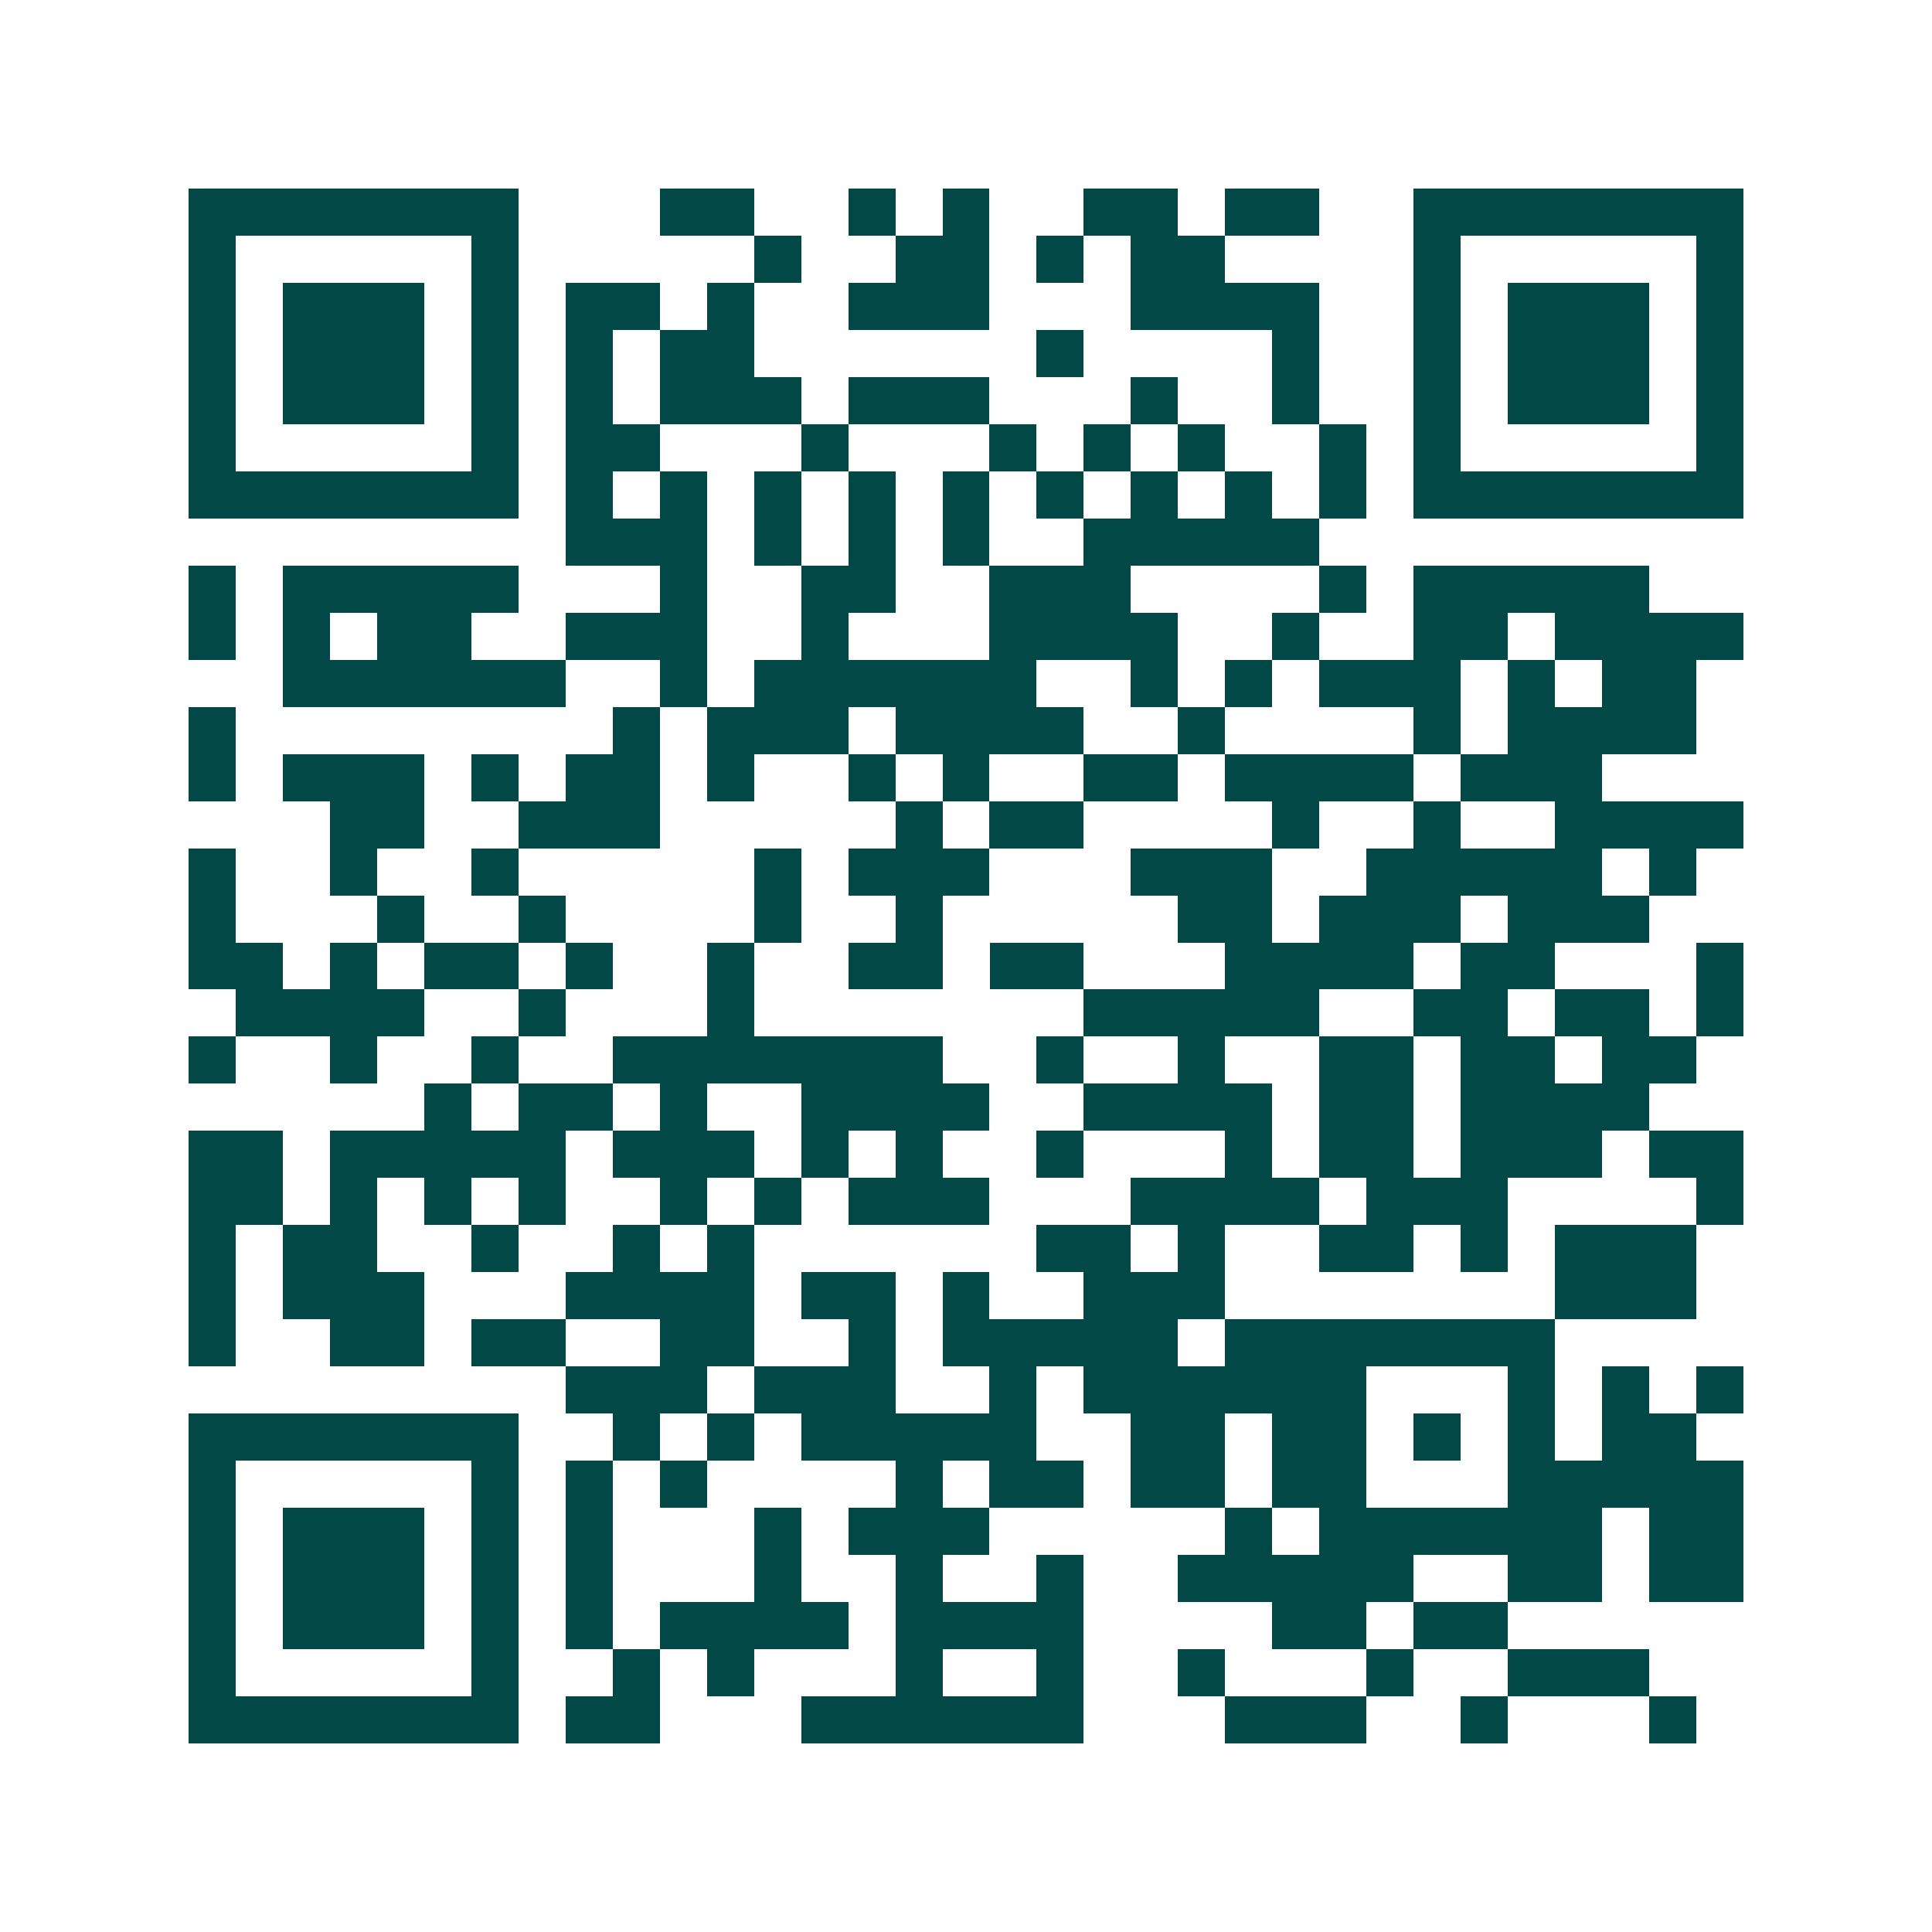 <svg xmlns="http://www.w3.org/2000/svg" width="200" height="200" viewBox="0 0 41 41" shape-rendering="crispEdges"><path fill="#ffffff" d="M0 0h41v41H0z"/><path stroke="#014847" d="M4 4.5h7m3 0h2m2 0h1m1 0h1m2 0h2m1 0h2m2 0h7M4 5.5h1m5 0h1m5 0h1m2 0h2m1 0h1m1 0h2m4 0h1m5 0h1M4 6.5h1m1 0h3m1 0h1m1 0h2m1 0h1m2 0h3m3 0h4m2 0h1m1 0h3m1 0h1M4 7.5h1m1 0h3m1 0h1m1 0h1m1 0h2m6 0h1m4 0h1m2 0h1m1 0h3m1 0h1M4 8.5h1m1 0h3m1 0h1m1 0h1m1 0h3m1 0h3m3 0h1m2 0h1m2 0h1m1 0h3m1 0h1M4 9.5h1m5 0h1m1 0h2m3 0h1m3 0h1m1 0h1m1 0h1m2 0h1m1 0h1m5 0h1M4 10.5h7m1 0h1m1 0h1m1 0h1m1 0h1m1 0h1m1 0h1m1 0h1m1 0h1m1 0h1m1 0h7M12 11.5h3m1 0h1m1 0h1m1 0h1m2 0h5M4 12.5h1m1 0h5m3 0h1m2 0h2m2 0h3m4 0h1m1 0h5M4 13.5h1m1 0h1m1 0h2m2 0h3m2 0h1m3 0h4m2 0h1m2 0h2m1 0h4M6 14.5h6m2 0h1m1 0h6m2 0h1m1 0h1m1 0h3m1 0h1m1 0h2M4 15.5h1m8 0h1m1 0h3m1 0h4m2 0h1m4 0h1m1 0h4M4 16.5h1m1 0h3m1 0h1m1 0h2m1 0h1m2 0h1m1 0h1m2 0h2m1 0h4m1 0h3M7 17.5h2m2 0h3m5 0h1m1 0h2m4 0h1m2 0h1m2 0h4M4 18.5h1m2 0h1m2 0h1m5 0h1m1 0h3m3 0h3m2 0h5m1 0h1M4 19.5h1m3 0h1m2 0h1m4 0h1m2 0h1m5 0h2m1 0h3m1 0h3M4 20.5h2m1 0h1m1 0h2m1 0h1m2 0h1m2 0h2m1 0h2m3 0h4m1 0h2m3 0h1M5 21.5h4m2 0h1m3 0h1m7 0h5m2 0h2m1 0h2m1 0h1M4 22.5h1m2 0h1m2 0h1m2 0h7m2 0h1m2 0h1m2 0h2m1 0h2m1 0h2M9 23.5h1m1 0h2m1 0h1m2 0h4m2 0h4m1 0h2m1 0h4M4 24.5h2m1 0h5m1 0h3m1 0h1m1 0h1m2 0h1m3 0h1m1 0h2m1 0h3m1 0h2M4 25.5h2m1 0h1m1 0h1m1 0h1m2 0h1m1 0h1m1 0h3m3 0h4m1 0h3m4 0h1M4 26.5h1m1 0h2m2 0h1m2 0h1m1 0h1m6 0h2m1 0h1m2 0h2m1 0h1m1 0h3M4 27.5h1m1 0h3m3 0h4m1 0h2m1 0h1m2 0h3m7 0h3M4 28.5h1m2 0h2m1 0h2m2 0h2m2 0h1m1 0h5m1 0h7M12 29.5h3m1 0h3m2 0h1m1 0h6m3 0h1m1 0h1m1 0h1M4 30.5h7m2 0h1m1 0h1m1 0h5m2 0h2m1 0h2m1 0h1m1 0h1m1 0h2M4 31.5h1m5 0h1m1 0h1m1 0h1m4 0h1m1 0h2m1 0h2m1 0h2m3 0h5M4 32.5h1m1 0h3m1 0h1m1 0h1m3 0h1m1 0h3m5 0h1m1 0h6m1 0h2M4 33.5h1m1 0h3m1 0h1m1 0h1m3 0h1m2 0h1m2 0h1m2 0h5m2 0h2m1 0h2M4 34.5h1m1 0h3m1 0h1m1 0h1m1 0h4m1 0h4m4 0h2m1 0h2M4 35.5h1m5 0h1m2 0h1m1 0h1m3 0h1m2 0h1m2 0h1m3 0h1m2 0h3M4 36.5h7m1 0h2m3 0h6m3 0h3m2 0h1m3 0h1"/></svg>
